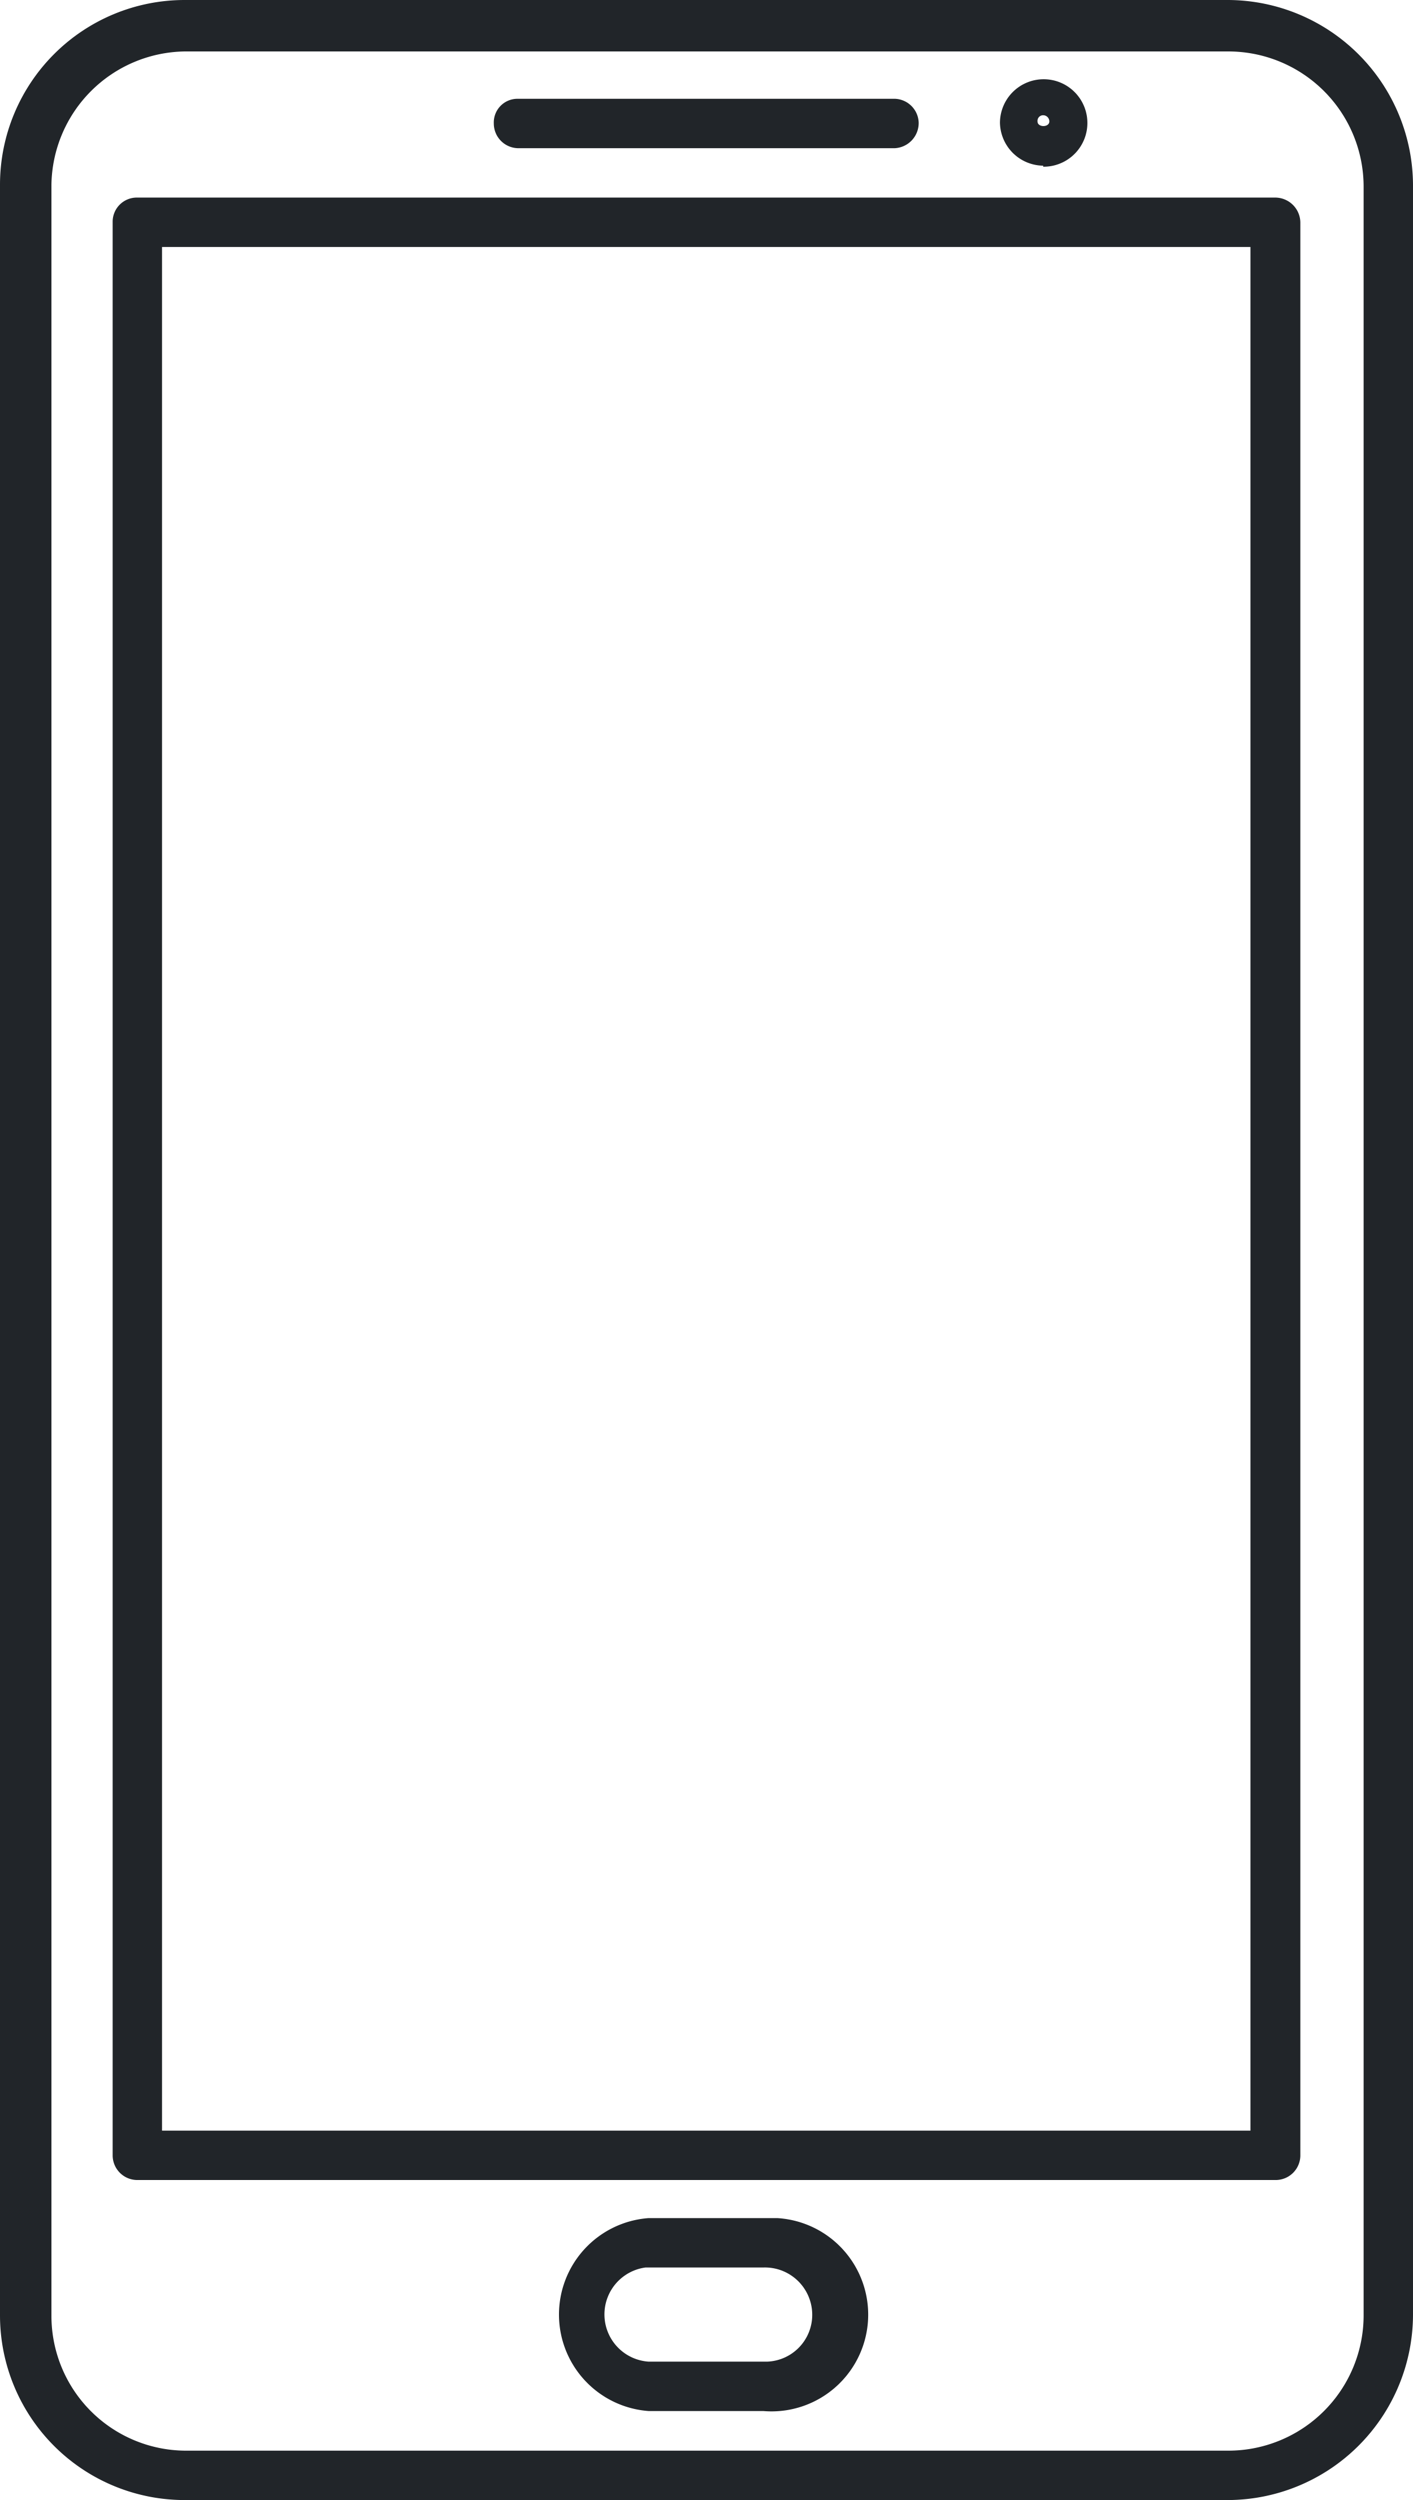 <svg xmlns="http://www.w3.org/2000/svg" viewBox="0 0 27.47 48.59"><defs><style>.cls-1{fill:#212529;}</style></defs><g id="Livello_2" data-name="Livello 2"><g id="Livello_1-2" data-name="Livello 1"><g id="Livello_2-2" data-name="Livello 2"><g id="Livello_1-2-2" data-name="Livello 1-2"><g id="Group_15" data-name="Group 15"><path id="Path_20" data-name="Path 20" class="cls-1" d="M23.88,0H3.59A3.59,3.59,0,0,0,0,3.59V45a3.59,3.59,0,0,0,3.59,3.59H23.88A3.61,3.61,0,0,0,27.47,45V3.59A3.61,3.61,0,0,0,23.88,0Zm2.63,45a2.63,2.63,0,0,1-2.63,2.63H3.59A2.62,2.62,0,0,1,1,45V3.59A2.63,2.63,0,0,1,3.59,1H23.88a2.63,2.63,0,0,1,2.63,2.63Z"/><path id="Path_21" data-name="Path 21" class="cls-1" d="M24.79,3.84H2.67a.47.47,0,0,0-.48.46h0V41.89a.48.48,0,0,0,.47.48H24.8a.48.48,0,0,0,.48-.47h0V4.32A.49.49,0,0,0,24.79,3.84Zm-.48,37.57H3.15V4.8H24.31Z"/><path id="Path_22" data-name="Path 22" class="cls-1" d="M10.06,2.88H17.4a.49.49,0,0,0,.46-.5.48.48,0,0,0-.46-.46H10.06a.46.46,0,0,0-.46.48v0A.48.48,0,0,0,10.06,2.88Z"/><path id="Path_23" data-name="Path 23" class="cls-1" d="M20.28,3.24a.85.85,0,1,0-.84-.86v0h0a.85.85,0,0,0,.84.84Zm0-1a.12.12,0,0,1,.12.12h0c0,.12-.23.12-.23,0a.11.11,0,0,1,.1-.12h0Z"/><path id="Path_24" data-name="Path 24" class="cls-1" d="M14.84,43.11H12.61a1.88,1.88,0,0,0,0,3.75h2.23a1.88,1.88,0,1,0,.27-3.75Zm0,2.79H12.61a.92.92,0,0,1-.06-1.83h2.29a.92.92,0,0,1,.95.89h0a.91.91,0,0,1-.88.94h-.07Z"/></g></g></g></g></g></svg>
